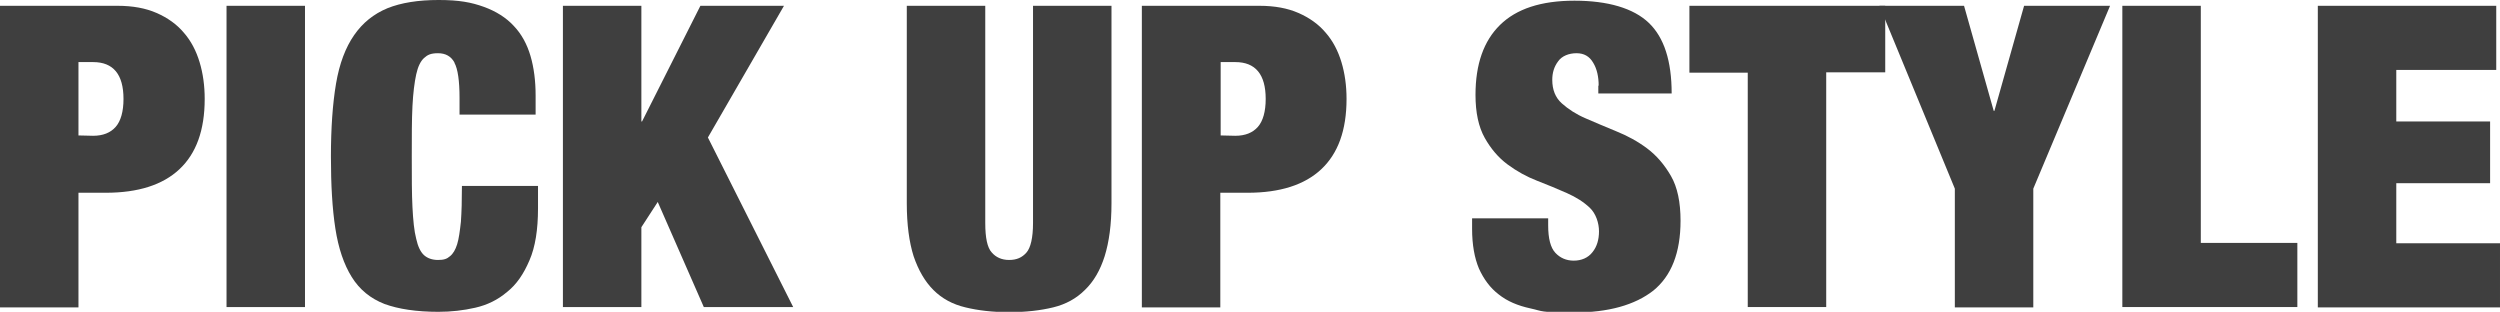 <?xml version="1.0" encoding="utf-8"?>
<!-- Generator: Adobe Illustrator 28.1.0, SVG Export Plug-In . SVG Version: 6.00 Build 0)  -->
<svg version="1.1" id="レイヤー_1" xmlns="http://www.w3.org/2000/svg" xmlns:xlink="http://www.w3.org/1999/xlink" x="0px"
	 y="0px" viewBox="0 0 732.8 91.4" style="enable-background:new 0 0 732.8 91.4;" xml:space="preserve">
<style type="text/css">
	.st0{fill:#3F3F3F;}
</style>
<g>
	<g id="_レイヤー_1">
		<g id="_レイヤー_1-2_00000001645097879050463580000007747896860979443880_">
			<g id="_レイヤー_1-2">
				<g>
					<path class="st0" d="M34.5,1.7c4.4,0,8.2,0.7,11.4,2.1s5.9,3.3,8,5.8c2.1,2.4,3.6,5.3,4.6,8.6S60,25.1,60,29
						c0,9.2-2.5,16-7.4,20.6S40.5,56.5,31,56.5h-8v33.6H0V1.7H34.5z M27.3,39.8c2.9,0,5.1-0.9,6.6-2.6c1.5-1.7,2.3-4.5,2.3-8.2
						c0-7.2-3-10.8-8.9-10.8H23v21.5L27.3,39.8L27.3,39.8z"/>
					<path class="st0" d="M89.4,1.7V90h-23V1.7H89.4z"/>
					<path class="st0" d="M133.2,18.3c-1-1.8-2.6-2.7-4.8-2.7s-3.1,0.5-4.1,1.4c-1,0.9-1.8,2.5-2.3,4.8s-0.9,5.4-1.1,9.3
						s-0.2,8.8-0.2,14.8s0,10.9,0.2,14.8s0.5,7,1.1,9.3c0.5,2.3,1.3,3.9,2.3,4.8s2.4,1.4,4.1,1.4s2.6-0.3,3.5-1.1
						c0.9-0.7,1.6-1.9,2.1-3.5s0.8-3.9,1.1-6.6c0.2-2.8,0.3-6.2,0.3-10.5h22.3v6.6c0,6.2-0.8,11.3-2.5,15.2c-1.7,4-3.8,7.1-6.6,9.3
						c-2.7,2.3-5.8,3.8-9.3,4.6c-3.5,0.8-7.1,1.2-10.8,1.2c-6.4,0-11.7-0.8-15.8-2.3c-4.1-1.6-7.3-4.2-9.6-7.9
						c-2.3-3.7-3.9-8.4-4.8-14.2S97,54.2,97,45.9s0.5-15.5,1.5-21.4s2.8-10.6,5.3-14.2s5.7-6.2,9.8-7.9c4-1.6,9-2.4,15-2.4
						c6,0,9.6,0.7,13.2,2c3.6,1.3,6.6,3.2,8.8,5.6c2.3,2.4,3.9,5.4,4.9,8.8S157,23.7,157,28v5.6h-22.3v-4.9c0-5-0.5-8.5-1.5-10.3
						l0,0V18.3z"/>
					<path class="st0" d="M188,1.7v33.9h0.2l17.1-33.9h24.5l-22.3,38.6l25,49.7h-26.2l-13.5-30.8l-4.8,7.4V90h-23V1.7H188z"/>
					<path class="st0" d="M288.8,65.4c0,4.3,0.6,7.2,1.9,8.6c1.2,1.4,2.9,2.2,5.1,2.2s3.8-0.7,5.1-2.2c1.2-1.4,1.9-4.3,1.9-8.6V1.7
						h23v57.9c0,6.2-0.7,11.3-2,15.5c-1.3,4.1-3.2,7.4-5.8,9.9c-2.5,2.5-5.6,4.2-9.3,5.1s-8,1.4-12.9,1.4s-9.1-0.5-12.8-1.4
						c-3.8-0.9-6.9-2.6-9.4-5.1s-4.4-5.8-5.8-9.9c-1.3-4.1-2-9.3-2-15.5V1.7h23L288.8,65.4L288.8,65.4L288.8,65.4z"/>
					<path class="st0" d="M369.2,1.7c4.4,0,8.2,0.7,11.4,2.1c3.2,1.4,5.9,3.3,8,5.8c2.1,2.4,3.6,5.3,4.6,8.6s1.5,6.9,1.5,10.8
						c0,9.2-2.5,16-7.4,20.6s-12.1,6.9-21.6,6.9h-8v33.6h-23V1.7H369.2z M362.1,39.8c2.9,0,5.1-0.9,6.6-2.6c1.5-1.7,2.3-4.5,2.3-8.2
						c0-7.2-3-10.8-8.9-10.8h-4.3v21.5L362.1,39.8L362.1,39.8z"/>
					<path class="st0" d="M468.6,25.1c0-2.6-0.5-4.9-1.6-6.7c-1.1-1.9-2.7-2.8-4.9-2.8s-4.3,0.8-5.4,2.4c-1.2,1.6-1.7,3.4-1.7,5.4
						c0,2.9,0.9,5.2,2.8,6.9s4.2,3.2,7,4.4s5.8,2.5,9,3.8s6.2,2.9,9,5s5.1,4.8,7,8.1s2.8,7.7,2.8,13.1c0,9.4-2.7,16.2-8,20.5
						c-5.4,4.2-13.1,6.4-23.3,6.4s-9-0.4-12.7-1.2c-3.7-0.8-6.8-2.1-9.3-4.1c-2.5-1.9-4.4-4.5-5.8-7.6c-1.3-3.1-2-7-2-11.6V64h22.3
						v2.1c0,3.8,0.7,6.5,2.1,8s3.2,2.3,5.4,2.3s4.2-0.8,5.5-2.5c1.3-1.6,1.9-3.7,1.9-6.1s-0.9-5.2-2.7-6.9c-1.8-1.7-4-3.1-6.7-4.3
						s-5.6-2.4-8.7-3.6c-3.1-1.2-6-2.8-8.7-4.8s-4.9-4.6-6.7-7.8c-1.8-3.2-2.7-7.4-2.7-12.6c0-9,2.4-15.8,7.2-20.5
						c4.8-4.7,12-7.1,21.8-7.1s17.3,2.2,21.8,6.5s6.7,11.2,6.7,20.7h-21.5v-2.3L468.6,25.1L468.6,25.1z"/>
					<path class="st0" d="M495.2,21.3V1.7h57.4v19.5h-17.3V90h-23V21.3H495.2L495.2,21.3z"/>
					<path class="st0" d="M550.8,1.7h24.9l8.7,30.8h0.2l8.7-30.8h25.2L596,55.3v34.8h-23V55.3L550.9,1.7L550.8,1.7L550.8,1.7z"/>
					<path class="st0" d="M645.1,1.7v69.5h28.3V90h-51.3V1.7H645.1z"/>
					<path class="st0" d="M731.7,1.7v18.8h-29.3v15.1h27.5v18.1h-27.5v17.6h30.4v18.8h-53.4V1.7H731.7z"/>
				</g>
			</g>
		</g>
	</g>
</g>
</svg>
